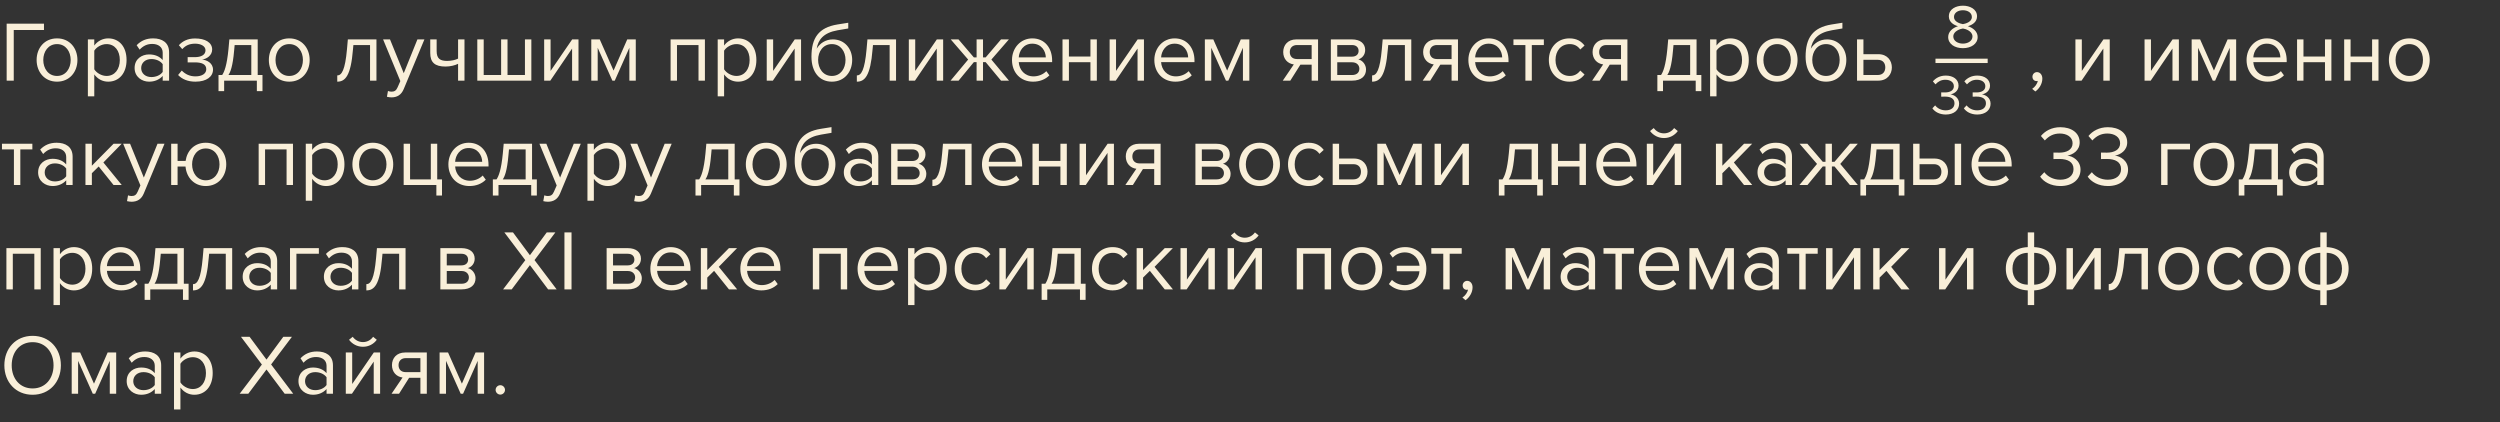<?xml version="1.0" encoding="UTF-8"?> <svg xmlns="http://www.w3.org/2000/svg" width="527" height="89" viewBox="0 0 527 89" fill="none"><rect x="0" y="0" width="527" height="89" fill="#333333" stroke="none"/> <path d="M1.404 17H2.898V6.326H9.27V4.994H1.404V17ZM12.021 17.216C14.667 17.216 16.323 15.164 16.323 12.644C16.323 10.124 14.667 8.09 12.021 8.09C9.375 8.09 7.719 10.124 7.719 12.644C7.719 15.164 9.375 17.216 12.021 17.216ZM12.021 16.01C10.167 16.01 9.123 14.426 9.123 12.644C9.123 10.88 10.167 9.296 12.021 9.296C13.875 9.296 14.901 10.88 14.901 12.644C14.901 14.426 13.875 16.01 12.021 16.01ZM19.874 20.312V15.686C20.576 16.658 21.62 17.216 22.808 17.216C25.094 17.216 26.678 15.452 26.678 12.644C26.678 9.818 25.094 8.09 22.808 8.09C21.584 8.09 20.504 8.72 19.874 9.602V8.306H18.524V20.312H19.874ZM25.256 12.644C25.256 14.57 24.212 16.01 22.466 16.01C21.404 16.01 20.342 15.362 19.874 14.606V10.682C20.342 9.926 21.404 9.296 22.466 9.296C24.212 9.296 25.256 10.718 25.256 12.644ZM34.296 17H35.646V11.024C35.646 8.918 34.116 8.09 32.28 8.09C30.858 8.09 29.742 8.558 28.806 9.53L29.436 10.466C30.21 9.638 31.056 9.26 32.1 9.26C33.36 9.26 34.296 9.926 34.296 11.096V12.662C33.594 11.852 32.604 11.474 31.416 11.474C29.94 11.474 28.374 12.392 28.374 14.336C28.374 16.226 29.94 17.216 31.416 17.216C32.586 17.216 33.576 16.802 34.296 16.01V17ZM34.296 15.164C33.774 15.884 32.856 16.244 31.902 16.244C30.642 16.244 29.76 15.452 29.76 14.354C29.76 13.238 30.642 12.446 31.902 12.446C32.856 12.446 33.774 12.806 34.296 13.526V15.164ZM37.542 15.812C38.37 16.676 39.576 17.216 41.196 17.216C43.572 17.216 44.904 16.136 44.904 14.678C44.904 13.238 43.518 12.626 42.6 12.554C43.536 12.428 44.724 11.726 44.724 10.43C44.724 8.954 43.248 8.09 41.088 8.108C39.558 8.108 38.478 8.684 37.704 9.53L38.424 10.358C39.108 9.584 39.954 9.206 41.142 9.206C42.402 9.206 43.32 9.764 43.32 10.592C43.32 11.582 42.384 12.05 41.052 12.05H39.558V13.148H41.052C42.492 13.148 43.482 13.508 43.482 14.588C43.482 15.506 42.618 16.1 41.196 16.1C40.008 16.1 39.072 15.65 38.316 14.876L37.542 15.812ZM46.062 15.812V19.214H47.25V17H54.144V19.214H55.332V15.812H54.324V8.306H48.348L48.168 10.304C47.826 13.85 47.286 15.146 46.836 15.812H46.062ZM49.356 10.646L49.464 9.494H52.974V15.812H48.15C48.528 15.29 49.068 14.066 49.356 10.646ZM60.976 17.216C63.622 17.216 65.278 15.164 65.278 12.644C65.278 10.124 63.622 8.09 60.976 8.09C58.33 8.09 56.674 10.124 56.674 12.644C56.674 15.164 58.33 17.216 60.976 17.216ZM60.976 16.01C59.122 16.01 58.078 14.426 58.078 12.644C58.078 10.88 59.122 9.296 60.976 9.296C62.83 9.296 63.856 10.88 63.856 12.644C63.856 14.426 62.83 16.01 60.976 16.01ZM71.094 15.902V17.216C72.767 17.216 73.956 16.01 74.406 10.43L74.496 9.494H78.005V17H79.356V8.306H73.326L73.145 10.358C72.749 14.822 72.011 15.902 71.094 15.902ZM81.781 19.178L81.565 20.402C81.817 20.474 82.267 20.528 82.555 20.528C83.707 20.51 84.589 20.024 85.111 18.764L89.467 8.306H87.991L85.111 15.434L82.213 8.306H80.755L84.391 17.09L83.815 18.404C83.509 19.124 83.113 19.322 82.519 19.322C82.303 19.322 81.979 19.268 81.781 19.178ZM92.045 8.306H90.695V11.168C90.695 13.148 91.649 14.03 93.917 14.03C94.907 14.03 95.915 13.778 96.563 13.454V17H97.913V8.306H96.563V12.356C96.041 12.626 95.159 12.842 94.259 12.842C92.819 12.842 92.045 12.392 92.045 10.772V8.306ZM112.008 8.306H110.658V15.812H106.986V8.306H105.636V15.812H101.964V8.306H100.614V17H112.008V8.306ZM114.711 17H116.007L120.597 10.232V17H121.947V8.306H120.615L116.061 14.948V8.306H114.711V17ZM132.671 17H134.021V8.306H132.221L129.341 14.876L126.425 8.306H124.643V17H125.993V10.07L129.089 17H129.593L132.671 10.07V17ZM147.246 17H148.596V8.306H141.36V17H142.71V9.494H147.246V17ZM152.641 20.312V15.686C153.343 16.658 154.387 17.216 155.575 17.216C157.861 17.216 159.445 15.452 159.445 12.644C159.445 9.818 157.861 8.09 155.575 8.09C154.351 8.09 153.271 8.72 152.641 9.602V8.306H151.291V20.312H152.641ZM158.023 12.644C158.023 14.57 156.979 16.01 155.233 16.01C154.171 16.01 153.109 15.362 152.641 14.606V10.682C153.109 9.926 154.171 9.296 155.233 9.296C156.979 9.296 158.023 10.718 158.023 12.644ZM161.627 17H162.923L167.513 10.232V17H168.863V8.306H167.531L162.977 14.948V8.306H161.627V17ZM171.055 11.96C171.055 15.128 172.693 17.216 175.357 17.216C178.039 17.216 179.641 15.128 179.641 12.626C179.641 10.268 178.039 8.306 175.573 8.306C174.025 8.306 172.819 9.134 172.153 10.268C172.477 8.378 173.575 6.902 176.581 6.38L178.813 6.002V4.796L176.545 5.156C172.549 5.804 171.055 8.018 171.055 11.96ZM178.237 12.626C178.237 14.426 177.211 16.01 175.357 16.01C173.503 16.01 172.459 14.426 172.459 12.626C172.459 10.88 173.503 9.296 175.357 9.296C177.211 9.296 178.237 10.88 178.237 12.626ZM180.623 15.902V17.216C182.297 17.216 183.485 16.01 183.935 10.43L184.025 9.494H187.535V17H188.885V8.306H182.855L182.675 10.358C182.279 14.822 181.541 15.902 180.623 15.902ZM191.58 17H192.876L197.466 10.232V17H198.816V8.306H197.484L192.93 14.948V8.306H191.58V17ZM211.016 17H212.69L208.982 12.554L212.672 8.306H211.016L207.776 12.104H207.218V8.306H205.868V12.104H205.292L202.052 8.306H200.414L204.086 12.554L200.378 17H202.07L205.292 13.094H205.868V17H207.218V13.094H207.776L211.016 17ZM213.33 12.644C213.33 15.362 215.184 17.216 217.758 17.216C219.18 17.216 220.35 16.748 221.214 15.884L220.566 15.002C219.882 15.704 218.874 16.1 217.884 16.1C216.012 16.1 214.86 14.732 214.752 13.094H221.79V12.752C221.79 10.142 220.242 8.09 217.614 8.09C215.13 8.09 213.33 10.124 213.33 12.644ZM217.596 9.206C219.576 9.206 220.44 10.808 220.458 12.104H214.752C214.824 10.772 215.742 9.206 217.596 9.206ZM223.977 17H225.327V13.112H229.863V17H231.213V8.306H229.863V11.924H225.327V8.306H223.977V17ZM233.909 17H235.205L239.795 10.232V17H241.145V8.306H239.813L235.259 14.948V8.306H233.909V17ZM243.336 12.644C243.336 15.362 245.19 17.216 247.764 17.216C249.186 17.216 250.356 16.748 251.22 15.884L250.572 15.002C249.888 15.704 248.88 16.1 247.89 16.1C246.018 16.1 244.866 14.732 244.758 13.094H251.796V12.752C251.796 10.142 250.248 8.09 247.62 8.09C245.136 8.09 243.336 10.124 243.336 12.644ZM247.602 9.206C249.582 9.206 250.446 10.808 250.464 12.104H244.758C244.83 10.772 245.748 9.206 247.602 9.206ZM262.011 17H263.361V8.306H261.561L258.681 14.876L255.765 8.306H253.983V17H255.333V10.07L258.429 17H258.933L262.011 10.07V17ZM270.412 17H271.996L274.12 13.634H276.496V17H277.846V8.306H273.256C271.492 8.306 270.502 9.494 270.502 10.97C270.502 12.428 271.438 13.418 272.734 13.58L270.412 17ZM276.496 12.446H273.4C272.41 12.446 271.888 11.834 271.888 10.97C271.888 10.106 272.446 9.494 273.4 9.494H276.496V12.446ZM280.543 17H285.025C286.969 17 287.959 16.046 287.959 14.642C287.959 13.652 287.257 12.734 286.339 12.518C287.113 12.284 287.779 11.582 287.779 10.538C287.779 9.224 286.807 8.306 284.989 8.306H280.543V17ZM286.393 10.736C286.393 11.42 285.907 11.942 284.989 11.942H281.893V9.494H284.989C285.889 9.494 286.393 9.98 286.393 10.736ZM286.555 14.48C286.555 15.308 285.979 15.812 285.025 15.812H281.893V13.13H285.025C286.033 13.13 286.555 13.778 286.555 14.48ZM289.238 15.902V17.216C290.912 17.216 292.1 16.01 292.55 10.43L292.64 9.494H296.15V17H297.5V8.306H291.47L291.29 10.358C290.894 14.822 290.156 15.902 289.238 15.902ZM299.908 17H301.492L303.616 13.634H305.992V17H307.342V8.306H302.752C300.988 8.306 299.998 9.494 299.998 10.97C299.998 12.428 300.934 13.418 302.23 13.58L299.908 17ZM305.992 12.446H302.896C301.906 12.446 301.384 11.834 301.384 10.97C301.384 10.106 301.942 9.494 302.896 9.494H305.992V12.446ZM309.535 12.644C309.535 15.362 311.389 17.216 313.963 17.216C315.385 17.216 316.555 16.748 317.419 15.884L316.771 15.002C316.087 15.704 315.079 16.1 314.089 16.1C312.217 16.1 311.065 14.732 310.957 13.094H317.995V12.752C317.995 10.142 316.447 8.09 313.819 8.09C311.335 8.09 309.535 10.124 309.535 12.644ZM313.801 9.206C315.781 9.206 316.645 10.808 316.663 12.104H310.957C311.029 10.772 311.947 9.206 313.801 9.206ZM321.555 17H322.905V9.494H325.443V8.306H319.035V9.494H321.555V17ZM326.498 12.644C326.498 15.236 328.244 17.216 330.836 17.216C332.42 17.216 333.356 16.568 334.022 15.704L333.122 14.876C332.546 15.65 331.808 16.01 330.908 16.01C329.054 16.01 327.902 14.57 327.902 12.644C327.902 10.718 329.054 9.296 330.908 9.296C331.808 9.296 332.546 9.638 333.122 10.43L334.022 9.602C333.356 8.738 332.42 8.09 330.836 8.09C328.244 8.09 326.498 10.07 326.498 12.644ZM335.626 17H337.21L339.334 13.634H341.71V17H343.06V8.306H338.47C336.706 8.306 335.716 9.494 335.716 10.97C335.716 12.428 336.652 13.418 337.948 13.58L335.626 17ZM341.71 12.446H338.614C337.624 12.446 337.102 11.834 337.102 10.97C337.102 10.106 337.66 9.494 338.614 9.494H341.71V12.446ZM349.373 15.812V19.214H350.561V17H357.455V19.214H358.643V15.812H357.635V8.306H351.659L351.479 10.304C351.137 13.85 350.597 15.146 350.147 15.812H349.373ZM352.667 10.646L352.775 9.494H356.285V15.812H351.461C351.839 15.29 352.379 14.066 352.667 10.646ZM361.839 20.312V15.686C362.541 16.658 363.585 17.216 364.773 17.216C367.059 17.216 368.643 15.452 368.643 12.644C368.643 9.818 367.059 8.09 364.773 8.09C363.549 8.09 362.469 8.72 361.839 9.602V8.306H360.489V20.312H361.839ZM367.221 12.644C367.221 14.57 366.177 16.01 364.431 16.01C363.369 16.01 362.307 15.362 361.839 14.606V10.682C362.307 9.926 363.369 9.296 364.431 9.296C366.177 9.296 367.221 10.718 367.221 12.644ZM374.623 17.216C377.269 17.216 378.925 15.164 378.925 12.644C378.925 10.124 377.269 8.09 374.623 8.09C371.977 8.09 370.321 10.124 370.321 12.644C370.321 15.164 371.977 17.216 374.623 17.216ZM374.623 16.01C372.769 16.01 371.725 14.426 371.725 12.644C371.725 10.88 372.769 9.296 374.623 9.296C376.477 9.296 377.503 10.88 377.503 12.644C377.503 14.426 376.477 16.01 374.623 16.01ZM380.621 11.96C380.621 15.128 382.259 17.216 384.923 17.216C387.605 17.216 389.207 15.128 389.207 12.626C389.207 10.268 387.605 8.306 385.139 8.306C383.591 8.306 382.385 9.134 381.719 10.268C382.043 8.378 383.141 6.902 386.147 6.38L388.379 6.002V4.796L386.111 5.156C382.115 5.804 380.621 8.018 380.621 11.96ZM387.803 12.626C387.803 14.426 386.777 16.01 384.923 16.01C383.069 16.01 382.025 14.426 382.025 12.626C382.025 10.88 383.069 9.296 384.923 9.296C386.777 9.296 387.803 10.88 387.803 12.626ZM392.811 8.306H391.461V17H395.943C397.887 17 398.805 15.596 398.805 14.21C398.805 12.824 397.905 11.42 395.943 11.42H392.811V8.306ZM392.811 12.608H395.835C396.951 12.608 397.419 13.346 397.419 14.21C397.419 15.074 396.933 15.812 395.835 15.812H392.811V12.608ZM429.051 19.286C429.879 18.692 430.527 17.666 430.527 16.568C430.527 15.704 429.987 15.2 429.393 15.2C428.853 15.2 428.439 15.65 428.439 16.172C428.439 16.712 428.799 17.09 429.303 17.09C429.393 17.09 429.519 17.072 429.555 17.054C429.483 17.648 428.961 18.35 428.385 18.728L429.051 19.286ZM437.498 17H438.794L443.384 10.232V17H444.734V8.306H443.402L438.848 14.948V8.306H437.498V17ZM452.071 17H453.367L457.957 10.232V17H459.307V8.306H457.975L453.421 14.948V8.306H452.071V17ZM470.03 17H471.38V8.306H469.58L466.7 14.876L463.784 8.306H462.002V17H463.352V10.07L466.448 17H466.952L470.03 10.07V17ZM473.575 12.644C473.575 15.362 475.429 17.216 478.003 17.216C479.425 17.216 480.595 16.748 481.459 15.884L480.811 15.002C480.127 15.704 479.119 16.1 478.129 16.1C476.257 16.1 475.105 14.732 474.997 13.094H482.035V12.752C482.035 10.142 480.487 8.09 477.859 8.09C475.375 8.09 473.575 10.124 473.575 12.644ZM477.841 9.206C479.821 9.206 480.685 10.808 480.703 12.104H474.997C475.069 10.772 475.987 9.206 477.841 9.206ZM484.221 17H485.571V13.112H490.107V17H491.457V8.306H490.107V11.924H485.571V8.306H484.221V17ZM494.153 17H495.503V13.112H500.039V17H501.389V8.306H500.039V11.924H495.503V8.306H494.153V17ZM507.882 17.216C510.528 17.216 512.184 15.164 512.184 12.644C512.184 10.124 510.528 8.09 507.882 8.09C505.236 8.09 503.58 10.124 503.58 12.644C503.58 15.164 505.236 17.216 507.882 17.216ZM507.882 16.01C506.028 16.01 504.984 14.426 504.984 12.644C504.984 10.88 506.028 9.296 507.882 9.296C509.736 9.296 510.762 10.88 510.762 12.644C510.762 14.426 509.736 16.01 507.882 16.01ZM2.934 39H4.284V31.494H6.822V30.306H0.414V31.494H2.934V39ZM13.958 39H15.308V33.024C15.308 30.918 13.778 30.09 11.942 30.09C10.52 30.09 9.404 30.558 8.468 31.53L9.098 32.466C9.872 31.638 10.718 31.26 11.762 31.26C13.022 31.26 13.958 31.926 13.958 33.096V34.662C13.256 33.852 12.266 33.474 11.078 33.474C9.602 33.474 8.036 34.392 8.036 36.336C8.036 38.226 9.602 39.216 11.078 39.216C12.248 39.216 13.238 38.802 13.958 38.01V39ZM13.958 37.164C13.436 37.884 12.518 38.244 11.564 38.244C10.304 38.244 9.422 37.452 9.422 36.354C9.422 35.238 10.304 34.446 11.564 34.446C12.518 34.446 13.436 34.806 13.958 35.526V37.164ZM23.936 39H25.664L21.794 34.248L25.646 30.306H23.936L19.364 34.932V30.306H18.014V39H19.364V36.516L20.804 35.094L23.936 39ZM26.99 41.178L26.774 42.402C27.026 42.474 27.476 42.528 27.764 42.528C28.916 42.51 29.798 42.024 30.32 40.764L34.676 30.306H33.2L30.32 37.434L27.422 30.306H25.964L29.6 39.09L29.024 40.404C28.718 41.124 28.322 41.322 27.728 41.322C27.512 41.322 27.188 41.268 26.99 41.178ZM43.374 30.09C40.998 30.09 39.432 31.746 39.126 33.924H37.434V30.306H36.084V39H37.434V35.112H39.108C39.306 37.416 40.926 39.216 43.374 39.216C46.038 39.216 47.694 37.164 47.694 34.644C47.694 32.124 46.038 30.09 43.374 30.09ZM43.374 38.01C41.538 38.01 40.494 36.426 40.494 34.644C40.494 32.88 41.538 31.296 43.374 31.296C45.246 31.296 46.272 32.88 46.272 34.644C46.272 36.426 45.246 38.01 43.374 38.01ZM60.41 39H61.76V30.306H54.524V39H55.874V31.494H60.41V39ZM65.805 42.312V37.686C66.507 38.658 67.552 39.216 68.74 39.216C71.025 39.216 72.609 37.452 72.609 34.644C72.609 31.818 71.025 30.09 68.74 30.09C67.516 30.09 66.436 30.72 65.805 31.602V30.306H64.456V42.312H65.805ZM71.188 34.644C71.188 36.57 70.144 38.01 68.397 38.01C67.335 38.01 66.273 37.362 65.805 36.606V32.682C66.273 31.926 67.335 31.296 68.397 31.296C70.144 31.296 71.188 32.718 71.188 34.644ZM78.589 39.216C81.235 39.216 82.891 37.164 82.891 34.644C82.891 32.124 81.235 30.09 78.589 30.09C75.943 30.09 74.287 32.124 74.287 34.644C74.287 37.164 75.943 39.216 78.589 39.216ZM78.589 38.01C76.735 38.01 75.691 36.426 75.691 34.644C75.691 32.88 76.735 31.296 78.589 31.296C80.443 31.296 81.469 32.88 81.469 34.644C81.469 36.426 80.443 38.01 78.589 38.01ZM91.986 39V41.214H93.174V37.812H92.166V30.306H90.816V37.812H86.442V30.306H85.092V39H91.986ZM94.52 34.644C94.52 37.362 96.374 39.216 98.948 39.216C100.37 39.216 101.54 38.748 102.404 37.884L101.756 37.002C101.072 37.704 100.064 38.1 99.074 38.1C97.202 38.1 96.05 36.732 95.942 35.094H102.98V34.752C102.98 32.142 101.432 30.09 98.804 30.09C96.32 30.09 94.52 32.124 94.52 34.644ZM98.786 31.206C100.766 31.206 101.63 32.808 101.648 34.104H95.942C96.014 32.772 96.932 31.206 98.786 31.206ZM103.894 37.812V41.214H105.082V39H111.976V41.214H113.164V37.812H112.156V30.306H106.18L106 32.304C105.658 35.85 105.118 37.146 104.668 37.812H103.894ZM107.188 32.646L107.296 31.494H110.806V37.812H105.982C106.36 37.29 106.9 36.066 107.188 32.646ZM114.74 41.178L114.524 42.402C114.776 42.474 115.226 42.528 115.514 42.528C116.666 42.51 117.548 42.024 118.07 40.764L122.426 30.306H120.95L118.07 37.434L115.172 30.306H113.714L117.35 39.09L116.774 40.404C116.468 41.124 116.072 41.322 115.478 41.322C115.262 41.322 114.938 41.268 114.74 41.178ZM125.184 42.312V37.686C125.886 38.658 126.93 39.216 128.118 39.216C130.404 39.216 131.988 37.452 131.988 34.644C131.988 31.818 130.404 30.09 128.118 30.09C126.894 30.09 125.814 30.72 125.184 31.602V30.306H123.834V42.312H125.184ZM130.566 34.644C130.566 36.57 129.522 38.01 127.776 38.01C126.714 38.01 125.652 37.362 125.184 36.606V32.682C125.652 31.926 126.714 31.296 127.776 31.296C129.522 31.296 130.566 32.718 130.566 34.644ZM133.9 41.178L133.684 42.402C133.936 42.474 134.386 42.528 134.674 42.528C135.826 42.51 136.708 42.024 137.23 40.764L141.586 30.306H140.11L137.23 37.434L134.332 30.306H132.874L136.51 39.09L135.934 40.404C135.628 41.124 135.232 41.322 134.638 41.322C134.422 41.322 134.098 41.268 133.9 41.178ZM146.609 37.812V41.214H147.797V39H154.691V41.214H155.879V37.812H154.871V30.306H148.895L148.715 32.304C148.373 35.85 147.833 37.146 147.383 37.812H146.609ZM149.903 32.646L150.011 31.494H153.521V37.812H148.697C149.075 37.29 149.615 36.066 149.903 32.646ZM161.523 39.216C164.169 39.216 165.825 37.164 165.825 34.644C165.825 32.124 164.169 30.09 161.523 30.09C158.877 30.09 157.221 32.124 157.221 34.644C157.221 37.164 158.877 39.216 161.523 39.216ZM161.523 38.01C159.669 38.01 158.625 36.426 158.625 34.644C158.625 32.88 159.669 31.296 161.523 31.296C163.377 31.296 164.403 32.88 164.403 34.644C164.403 36.426 163.377 38.01 161.523 38.01ZM167.522 33.96C167.522 37.128 169.16 39.216 171.824 39.216C174.506 39.216 176.108 37.128 176.108 34.626C176.108 32.268 174.506 30.306 172.04 30.306C170.492 30.306 169.286 31.134 168.62 32.268C168.944 30.378 170.042 28.902 173.048 28.38L175.28 28.002V26.796L173.012 27.156C169.016 27.804 167.522 30.018 167.522 33.96ZM174.704 34.626C174.704 36.426 173.678 38.01 171.824 38.01C169.97 38.01 168.926 36.426 168.926 34.626C168.926 32.88 169.97 31.296 171.824 31.296C173.678 31.296 174.704 32.88 174.704 34.626ZM183.798 39H185.148V33.024C185.148 30.918 183.618 30.09 181.782 30.09C180.36 30.09 179.244 30.558 178.308 31.53L178.938 32.466C179.712 31.638 180.558 31.26 181.602 31.26C182.862 31.26 183.798 31.926 183.798 33.096V34.662C183.096 33.852 182.106 33.474 180.918 33.474C179.442 33.474 177.876 34.392 177.876 36.336C177.876 38.226 179.442 39.216 180.918 39.216C182.088 39.216 183.078 38.802 183.798 38.01V39ZM183.798 37.164C183.276 37.884 182.358 38.244 181.404 38.244C180.144 38.244 179.262 37.452 179.262 36.354C179.262 35.238 180.144 34.446 181.404 34.446C182.358 34.446 183.276 34.806 183.798 35.526V37.164ZM187.854 39H192.336C194.28 39 195.27 38.046 195.27 36.642C195.27 35.652 194.568 34.734 193.65 34.518C194.424 34.284 195.09 33.582 195.09 32.538C195.09 31.224 194.118 30.306 192.3 30.306H187.854V39ZM193.704 32.736C193.704 33.42 193.218 33.942 192.3 33.942H189.204V31.494H192.3C193.2 31.494 193.704 31.98 193.704 32.736ZM193.866 36.48C193.866 37.308 193.29 37.812 192.336 37.812H189.204V35.13H192.336C193.344 35.13 193.866 35.778 193.866 36.48ZM196.549 37.902V39.216C198.223 39.216 199.411 38.01 199.861 32.43L199.951 31.494H203.461V39H204.811V30.306H198.781L198.601 32.358C198.205 36.822 197.467 37.902 196.549 37.902ZM207.002 34.644C207.002 37.362 208.856 39.216 211.43 39.216C212.852 39.216 214.022 38.748 214.886 37.884L214.238 37.002C213.554 37.704 212.546 38.1 211.556 38.1C209.684 38.1 208.532 36.732 208.424 35.094H215.462V34.752C215.462 32.142 213.914 30.09 211.286 30.09C208.802 30.09 207.002 32.124 207.002 34.644ZM211.268 31.206C213.248 31.206 214.112 32.808 214.13 34.104H208.424C208.496 32.772 209.414 31.206 211.268 31.206ZM217.649 39H218.999V35.112H223.535V39H224.885V30.306H223.535V33.924H218.999V30.306H217.649V39ZM227.58 39H228.876L233.466 32.232V39H234.816V30.306H233.484L228.93 36.948V30.306H227.58V39ZM237.224 39H238.808L240.932 35.634H243.308V39H244.658V30.306H240.068C238.304 30.306 237.314 31.494 237.314 32.97C237.314 34.428 238.25 35.418 239.546 35.58L237.224 39ZM243.308 34.446H240.212C239.222 34.446 238.7 33.834 238.7 32.97C238.7 32.106 239.258 31.494 240.212 31.494H243.308V34.446ZM251.996 39H256.478C258.422 39 259.412 38.046 259.412 36.642C259.412 35.652 258.71 34.734 257.792 34.518C258.566 34.284 259.232 33.582 259.232 32.538C259.232 31.224 258.26 30.306 256.442 30.306H251.996V39ZM257.846 32.736C257.846 33.42 257.36 33.942 256.442 33.942H253.346V31.494H256.442C257.342 31.494 257.846 31.98 257.846 32.736ZM258.008 36.48C258.008 37.308 257.432 37.812 256.478 37.812H253.346V35.13H256.478C257.486 35.13 258.008 35.778 258.008 36.48ZM265.515 39.216C268.161 39.216 269.817 37.164 269.817 34.644C269.817 32.124 268.161 30.09 265.515 30.09C262.869 30.09 261.213 32.124 261.213 34.644C261.213 37.164 262.869 39.216 265.515 39.216ZM265.515 38.01C263.661 38.01 262.617 36.426 262.617 34.644C262.617 32.88 263.661 31.296 265.515 31.296C267.369 31.296 268.395 32.88 268.395 34.644C268.395 36.426 267.369 38.01 265.515 38.01ZM271.514 34.644C271.514 37.236 273.26 39.216 275.852 39.216C277.436 39.216 278.372 38.568 279.038 37.704L278.138 36.876C277.562 37.65 276.824 38.01 275.924 38.01C274.07 38.01 272.918 36.57 272.918 34.644C272.918 32.718 274.07 31.296 275.924 31.296C276.824 31.296 277.562 31.638 278.138 32.43L279.038 31.602C278.372 30.738 277.436 30.09 275.852 30.09C273.26 30.09 271.514 32.07 271.514 34.644ZM282.28 30.306H280.93V39H285.412C287.356 39 288.274 37.596 288.274 36.21C288.274 34.824 287.374 33.42 285.412 33.42H282.28V30.306ZM282.28 34.608H285.304C286.42 34.608 286.888 35.346 286.888 36.21C286.888 37.074 286.402 37.812 285.304 37.812H282.28V34.608ZM298.362 39H299.712V30.306H297.912L295.032 36.876L292.116 30.306H290.334V39H291.684V32.07L294.78 39H295.284L298.362 32.07V39ZM302.411 39H303.707L308.297 32.232V39H309.647V30.306H308.315L303.761 36.948V30.306H302.411V39ZM315.957 37.812V41.214H317.145V39H324.039V41.214H325.227V37.812H324.219V30.306H318.243L318.063 32.304C317.721 35.85 317.181 37.146 316.731 37.812H315.957ZM319.251 32.646L319.359 31.494H322.869V37.812H318.045C318.423 37.29 318.963 36.066 319.251 32.646ZM327.073 39H328.423V35.112H332.959V39H334.309V30.306H332.959V33.924H328.423V30.306H327.073V39ZM336.5 34.644C336.5 37.362 338.354 39.216 340.928 39.216C342.35 39.216 343.52 38.748 344.384 37.884L343.736 37.002C343.052 37.704 342.044 38.1 341.054 38.1C339.182 38.1 338.03 36.732 337.922 35.094H344.96V34.752C344.96 32.142 343.412 30.09 340.784 30.09C338.3 30.09 336.5 32.124 336.5 34.644ZM340.766 31.206C342.746 31.206 343.61 32.808 343.628 34.104H337.922C337.994 32.772 338.912 31.206 340.766 31.206ZM350.765 29.1C351.971 29.1 353.015 28.542 353.681 27.624L352.907 26.994C352.421 27.678 351.665 28.11 350.765 28.11C349.865 28.11 349.109 27.678 348.605 26.994L347.831 27.624C348.515 28.542 349.577 29.1 350.765 29.1ZM347.147 39H348.443L353.033 32.232V39H354.383V30.306H353.051L348.497 36.948V30.306H347.147V39ZM367.641 39H369.369L365.499 34.248L369.351 30.306H367.641L363.069 34.932V30.306H361.719V39H363.069V36.516L364.509 35.094L367.641 39ZM376.401 39H377.751V33.024C377.751 30.918 376.221 30.09 374.385 30.09C372.963 30.09 371.847 30.558 370.911 31.53L371.541 32.466C372.315 31.638 373.161 31.26 374.205 31.26C375.465 31.26 376.401 31.926 376.401 33.096V34.662C375.699 33.852 374.709 33.474 373.521 33.474C372.045 33.474 370.479 34.392 370.479 36.336C370.479 38.226 372.045 39.216 373.521 39.216C374.691 39.216 375.681 38.802 376.401 38.01V39ZM376.401 37.164C375.879 37.884 374.961 38.244 374.007 38.244C372.747 38.244 371.865 37.452 371.865 36.354C371.865 35.238 372.747 34.446 374.007 34.446C374.961 34.446 375.879 34.806 376.401 35.526V37.164ZM389.961 39H391.635L387.927 34.554L391.617 30.306H389.961L386.721 34.104H386.163V30.306H384.813V34.104H384.237L380.997 30.306H379.359L383.031 34.554L379.323 39H381.015L384.237 35.094H384.813V39H386.163V35.094H386.721L389.961 39ZM392.176 37.812V41.214H393.364V39H400.258V41.214H401.446V37.812H400.438V30.306H394.462L394.282 32.304C393.94 35.85 393.4 37.146 392.95 37.812H392.176ZM395.47 32.646L395.578 31.494H399.088V37.812H394.264C394.642 37.29 395.182 36.066 395.47 32.646ZM404.641 30.306H403.291V39H407.773C409.717 39 410.635 37.596 410.635 36.21C410.635 34.824 409.735 33.42 407.773 33.42H404.641V30.306ZM412.057 39H413.407V30.306H412.057V39ZM404.641 34.608H407.665C408.781 34.608 409.249 35.346 409.249 36.21C409.249 37.074 408.763 37.812 407.665 37.812H404.641V34.608ZM415.602 34.644C415.602 37.362 417.456 39.216 420.03 39.216C421.452 39.216 422.622 38.748 423.486 37.884L422.838 37.002C422.154 37.704 421.146 38.1 420.156 38.1C418.284 38.1 417.132 36.732 417.024 35.094H424.062V34.752C424.062 32.142 422.514 30.09 419.886 30.09C417.402 30.09 415.602 32.124 415.602 34.644ZM419.868 31.206C421.848 31.206 422.712 32.808 422.73 34.104H417.024C417.096 32.772 418.014 31.206 419.868 31.206ZM430.061 37.236C430.799 38.316 432.293 39.216 434.327 39.216C436.973 39.216 438.575 37.758 438.575 35.76C438.575 33.834 436.901 32.898 435.803 32.808C436.937 32.61 438.395 31.746 438.395 30.018C438.395 27.984 436.631 26.814 434.327 26.814C432.473 26.814 431.087 27.624 430.223 28.668L431.051 29.604C431.933 28.65 432.905 28.146 434.219 28.146C435.677 28.146 436.901 28.866 436.901 30.198C436.901 31.584 435.623 32.178 434.111 32.178C433.625 32.178 433.067 32.178 432.869 32.16V33.528C433.049 33.51 433.607 33.51 434.111 33.51C435.875 33.51 437.099 34.14 437.099 35.634C437.099 37.02 436.037 37.884 434.291 37.884C432.869 37.884 431.645 37.236 430.943 36.3L430.061 37.236ZM440.081 37.236C440.819 38.316 442.313 39.216 444.347 39.216C446.993 39.216 448.595 37.758 448.595 35.76C448.595 33.834 446.921 32.898 445.823 32.808C446.957 32.61 448.415 31.746 448.415 30.018C448.415 27.984 446.651 26.814 444.347 26.814C442.493 26.814 441.107 27.624 440.243 28.668L441.071 29.604C441.953 28.65 442.925 28.146 444.239 28.146C445.697 28.146 446.921 28.866 446.921 30.198C446.921 31.584 445.643 32.178 444.131 32.178C443.645 32.178 443.087 32.178 442.889 32.16V33.528C443.069 33.51 443.627 33.51 444.131 33.51C445.895 33.51 447.119 34.14 447.119 35.634C447.119 37.02 446.057 37.884 444.311 37.884C442.889 37.884 441.665 37.236 440.963 36.3L440.081 37.236ZM461.653 31.494V30.306H455.569V39H456.919V31.494H461.653ZM466.697 39.216C469.343 39.216 470.999 37.164 470.999 34.644C470.999 32.124 469.343 30.09 466.697 30.09C464.051 30.09 462.395 32.124 462.395 34.644C462.395 37.164 464.051 39.216 466.697 39.216ZM466.697 38.01C464.843 38.01 463.799 36.426 463.799 34.644C463.799 32.88 464.843 31.296 466.697 31.296C468.551 31.296 469.577 32.88 469.577 34.644C469.577 36.426 468.551 38.01 466.697 38.01ZM471.928 37.812V41.214H473.116V39H480.01V41.214H481.198V37.812H480.19V30.306H474.214L474.034 32.304C473.692 35.85 473.152 37.146 472.702 37.812H471.928ZM475.222 32.646L475.33 31.494H478.84V37.812H474.016C474.394 37.29 474.934 36.066 475.222 32.646ZM488.479 39H489.829V33.024C489.829 30.918 488.299 30.09 486.463 30.09C485.041 30.09 483.925 30.558 482.989 31.53L483.619 32.466C484.393 31.638 485.239 31.26 486.283 31.26C487.543 31.26 488.479 31.926 488.479 33.096V34.662C487.777 33.852 486.787 33.474 485.599 33.474C484.123 33.474 482.557 34.392 482.557 36.336C482.557 38.226 484.123 39.216 485.599 39.216C486.769 39.216 487.759 38.802 488.479 38.01V39ZM488.479 37.164C487.957 37.884 487.039 38.244 486.085 38.244C484.825 38.244 483.943 37.452 483.943 36.354C483.943 35.238 484.825 34.446 486.085 34.446C487.039 34.446 487.957 34.806 488.479 35.526V37.164ZM7.236 61H8.586V52.306H1.35V61H2.7V53.494H7.236V61ZM12.632 64.312V59.686C13.334 60.658 14.378 61.216 15.566 61.216C17.852 61.216 19.436 59.452 19.436 56.644C19.436 53.818 17.852 52.09 15.566 52.09C14.342 52.09 13.262 52.72 12.632 53.602V52.306H11.282V64.312H12.632ZM18.014 56.644C18.014 58.57 16.97 60.01 15.224 60.01C14.162 60.01 13.1 59.362 12.632 58.606V54.682C13.1 53.926 14.162 53.296 15.224 53.296C16.97 53.296 18.014 54.718 18.014 56.644ZM21.114 56.644C21.114 59.362 22.968 61.216 25.542 61.216C26.964 61.216 28.134 60.748 28.998 59.884L28.35 59.002C27.666 59.704 26.658 60.1 25.668 60.1C23.796 60.1 22.644 58.732 22.536 57.094H29.574V56.752C29.574 54.142 28.026 52.09 25.398 52.09C22.914 52.09 21.114 54.124 21.114 56.644ZM25.38 53.206C27.36 53.206 28.224 54.808 28.242 56.104H22.536C22.608 54.772 23.526 53.206 25.38 53.206ZM30.488 59.812V63.214H31.676V61H38.57V63.214H39.758V59.812H38.75V52.306H32.774L32.594 54.304C32.252 57.85 31.712 59.146 31.262 59.812H30.488ZM33.782 54.646L33.89 53.494H37.4V59.812H32.576C32.954 59.29 33.494 58.066 33.782 54.646ZM40.683 59.902V61.216C42.357 61.216 43.545 60.01 43.995 54.43L44.085 53.494H47.595V61H48.945V52.306H42.915L42.735 54.358C42.339 58.822 41.601 59.902 40.683 59.902ZM57.077 61H58.427V55.024C58.427 52.918 56.897 52.09 55.061 52.09C53.639 52.09 52.523 52.558 51.587 53.53L52.217 54.466C52.991 53.638 53.837 53.26 54.881 53.26C56.141 53.26 57.077 53.926 57.077 55.096V56.662C56.375 55.852 55.385 55.474 54.197 55.474C52.721 55.474 51.155 56.392 51.155 58.336C51.155 60.226 52.721 61.216 54.197 61.216C55.367 61.216 56.357 60.802 57.077 60.01V61ZM57.077 59.164C56.555 59.884 55.637 60.244 54.683 60.244C53.423 60.244 52.541 59.452 52.541 58.354C52.541 57.238 53.423 56.446 54.683 56.446C55.637 56.446 56.555 56.806 57.077 57.526V59.164ZM67.217 53.494V52.306H61.133V61H62.483V53.494H67.217ZM74.198 61H75.548V55.024C75.548 52.918 74.018 52.09 72.182 52.09C70.76 52.09 69.644 52.558 68.708 53.53L69.338 54.466C70.112 53.638 70.958 53.26 72.002 53.26C73.262 53.26 74.198 53.926 74.198 55.096V56.662C73.496 55.852 72.506 55.474 71.318 55.474C69.842 55.474 68.276 56.392 68.276 58.336C68.276 60.226 69.842 61.216 71.318 61.216C72.488 61.216 73.478 60.802 74.198 60.01V61ZM74.198 59.164C73.676 59.884 72.758 60.244 71.804 60.244C70.544 60.244 69.662 59.452 69.662 58.354C69.662 57.238 70.544 56.446 71.804 56.446C72.758 56.446 73.676 56.806 74.198 57.526V59.164ZM77.228 59.902V61.216C78.902 61.216 80.09 60.01 80.54 54.43L80.63 53.494H84.14V61H85.49V52.306H79.46L79.28 54.358C78.884 58.822 78.146 59.902 77.228 59.902ZM92.827 61H97.309C99.253 61 100.243 60.046 100.243 58.642C100.243 57.652 99.541 56.734 98.623 56.518C99.397 56.284 100.063 55.582 100.063 54.538C100.063 53.224 99.091 52.306 97.273 52.306H92.827V61ZM98.677 54.736C98.677 55.42 98.191 55.942 97.273 55.942H94.177V53.494H97.273C98.173 53.494 98.677 53.98 98.677 54.736ZM98.839 58.48C98.839 59.308 98.263 59.812 97.309 59.812H94.177V57.13H97.309C98.317 57.13 98.839 57.778 98.839 58.48ZM115.54 61H117.34L112.678 54.826L117.07 48.994H115.252L111.706 53.8L108.142 48.994H106.324L110.734 54.844L106.054 61H107.872L111.706 55.888L115.54 61ZM118.984 61H120.478V48.994H118.984V61ZM127.877 61H132.359C134.303 61 135.293 60.046 135.293 58.642C135.293 57.652 134.591 56.734 133.673 56.518C134.447 56.284 135.113 55.582 135.113 54.538C135.113 53.224 134.141 52.306 132.323 52.306H127.877V61ZM133.727 54.736C133.727 55.42 133.241 55.942 132.323 55.942H129.227V53.494H132.323C133.223 53.494 133.727 53.98 133.727 54.736ZM133.889 58.48C133.889 59.308 133.313 59.812 132.359 59.812H129.227V57.13H132.359C133.367 57.13 133.889 57.778 133.889 58.48ZM137.094 56.644C137.094 59.362 138.948 61.216 141.522 61.216C142.944 61.216 144.114 60.748 144.978 59.884L144.33 59.002C143.646 59.704 142.638 60.1 141.648 60.1C139.776 60.1 138.624 58.732 138.516 57.094H145.554V56.752C145.554 54.142 144.006 52.09 141.378 52.09C138.894 52.09 137.094 54.124 137.094 56.644ZM141.36 53.206C143.34 53.206 144.204 54.808 144.222 56.104H138.516C138.588 54.772 139.506 53.206 141.36 53.206ZM153.663 61H155.391L151.521 56.248L155.373 52.306H153.663L149.091 56.932V52.306H147.741V61H149.091V58.516L150.531 57.094L153.663 61ZM156.061 56.644C156.061 59.362 157.915 61.216 160.489 61.216C161.911 61.216 163.081 60.748 163.945 59.884L163.297 59.002C162.613 59.704 161.605 60.1 160.615 60.1C158.743 60.1 157.591 58.732 157.483 57.094H164.521V56.752C164.521 54.142 162.973 52.09 160.345 52.09C157.861 52.09 156.061 54.124 156.061 56.644ZM160.327 53.206C162.307 53.206 163.171 54.808 163.189 56.104H157.483C157.555 54.772 158.473 53.206 160.327 53.206ZM177.234 61H178.584V52.306H171.348V61H172.698V53.494H177.234V61ZM180.776 56.644C180.776 59.362 182.63 61.216 185.204 61.216C186.626 61.216 187.796 60.748 188.66 59.884L188.012 59.002C187.328 59.704 186.32 60.1 185.33 60.1C183.458 60.1 182.306 58.732 182.198 57.094H189.236V56.752C189.236 54.142 187.688 52.09 185.06 52.09C182.576 52.09 180.776 54.124 180.776 56.644ZM185.042 53.206C187.022 53.206 187.886 54.808 187.904 56.104H182.198C182.27 54.772 183.188 53.206 185.042 53.206ZM192.772 64.312V59.686C193.474 60.658 194.518 61.216 195.706 61.216C197.992 61.216 199.576 59.452 199.576 56.644C199.576 53.818 197.992 52.09 195.706 52.09C194.482 52.09 193.402 52.72 192.772 53.602V52.306H191.422V64.312H192.772ZM198.154 56.644C198.154 58.57 197.11 60.01 195.364 60.01C194.302 60.01 193.24 59.362 192.772 58.606V54.682C193.24 53.926 194.302 53.296 195.364 53.296C197.11 53.296 198.154 54.718 198.154 56.644ZM201.254 56.644C201.254 59.236 203 61.216 205.592 61.216C207.176 61.216 208.112 60.568 208.778 59.704L207.878 58.876C207.302 59.65 206.564 60.01 205.664 60.01C203.81 60.01 202.658 58.57 202.658 56.644C202.658 54.718 203.81 53.296 205.664 53.296C206.564 53.296 207.302 53.638 207.878 54.43L208.778 53.602C208.112 52.738 207.176 52.09 205.592 52.09C203 52.09 201.254 54.07 201.254 56.644ZM210.67 61H211.966L216.556 54.232V61H217.906V52.306H216.574L212.02 58.948V52.306H210.67V61ZM219.576 59.812V63.214H220.764V61H227.658V63.214H228.846V59.812H227.838V52.306H221.862L221.682 54.304C221.34 57.85 220.8 59.146 220.35 59.812H219.576ZM222.87 54.646L222.978 53.494H226.488V59.812H221.664C222.042 59.29 222.582 58.066 222.87 54.646ZM230.188 56.644C230.188 59.236 231.934 61.216 234.526 61.216C236.11 61.216 237.046 60.568 237.712 59.704L236.812 58.876C236.236 59.65 235.498 60.01 234.598 60.01C232.744 60.01 231.592 58.57 231.592 56.644C231.592 54.718 232.744 53.296 234.598 53.296C235.498 53.296 236.236 53.638 236.812 54.43L237.712 53.602C237.046 52.738 236.11 52.09 234.526 52.09C231.934 52.09 230.188 54.07 230.188 56.644ZM245.526 61H247.254L243.384 56.248L247.236 52.306H245.526L240.954 56.932V52.306H239.604V61H240.954V58.516L242.394 57.094L245.526 61ZM248.85 61H250.146L254.736 54.232V61H256.086V52.306H254.754L250.2 58.948V52.306H248.85V61ZM262.4 51.1C263.606 51.1 264.65 50.542 265.316 49.624L264.542 48.994C264.056 49.678 263.3 50.11 262.4 50.11C261.5 50.11 260.744 49.678 260.24 48.994L259.466 49.624C260.15 50.542 261.212 51.1 262.4 51.1ZM258.782 61H260.078L264.668 54.232V61H266.018V52.306H264.686L260.132 58.948V52.306H258.782V61ZM279.24 61H280.59V52.306H273.354V61H274.704V53.494H279.24V61ZM287.084 61.216C289.73 61.216 291.386 59.164 291.386 56.644C291.386 54.124 289.73 52.09 287.084 52.09C284.438 52.09 282.782 54.124 282.782 56.644C282.782 59.164 284.438 61.216 287.084 61.216ZM287.084 60.01C285.23 60.01 284.186 58.426 284.186 56.644C284.186 54.88 285.23 53.296 287.084 53.296C288.938 53.296 289.964 54.88 289.964 56.644C289.964 58.426 288.938 60.01 287.084 60.01ZM296.232 52.09C294.846 52.09 293.784 52.558 292.938 53.422L293.586 54.304C294.27 53.602 295.152 53.206 296.124 53.206C298.068 53.206 299.13 54.682 299.238 56.014H294.432V57.184H299.22C299.13 58.732 297.996 60.1 296.124 60.1C295.116 60.1 294.126 59.704 293.424 59.002L292.776 59.884C293.658 60.748 294.828 61.216 296.232 61.216C298.806 61.216 300.678 59.362 300.678 56.644C300.678 53.998 298.842 52.09 296.232 52.09ZM304.241 61H305.591V53.494H308.129V52.306H301.721V53.494H304.241V61ZM308.94 63.286C309.768 62.692 310.416 61.666 310.416 60.568C310.416 59.704 309.876 59.2 309.282 59.2C308.742 59.2 308.328 59.65 308.328 60.172C308.328 60.712 308.688 61.09 309.192 61.09C309.282 61.09 309.408 61.072 309.444 61.054C309.372 61.648 308.85 62.35 308.274 62.728L308.94 63.286ZM325.415 61H326.765V52.306H324.965L322.085 58.876L319.169 52.306H317.387V61H318.737V54.07L321.833 61H322.337L325.415 54.07V61ZM334.899 61H336.249V55.024C336.249 52.918 334.719 52.09 332.883 52.09C331.461 52.09 330.345 52.558 329.409 53.53L330.039 54.466C330.813 53.638 331.659 53.26 332.703 53.26C333.963 53.26 334.899 53.926 334.899 55.096V56.662C334.197 55.852 333.207 55.474 332.019 55.474C330.543 55.474 328.977 56.392 328.977 58.336C328.977 60.226 330.543 61.216 332.019 61.216C333.189 61.216 334.179 60.802 334.899 60.01V61ZM334.899 59.164C334.377 59.884 333.459 60.244 332.505 60.244C331.245 60.244 330.363 59.452 330.363 58.354C330.363 57.238 331.245 56.446 332.505 56.446C333.459 56.446 334.377 56.806 334.899 57.526V59.164ZM340.539 61H341.889V53.494H344.427V52.306H338.019V53.494H340.539V61ZM345.483 56.644C345.483 59.362 347.337 61.216 349.911 61.216C351.333 61.216 352.503 60.748 353.367 59.884L352.719 59.002C352.035 59.704 351.027 60.1 350.037 60.1C348.165 60.1 347.013 58.732 346.905 57.094H353.943V56.752C353.943 54.142 352.395 52.09 349.767 52.09C347.283 52.09 345.483 54.124 345.483 56.644ZM349.749 53.206C351.729 53.206 352.593 54.808 352.611 56.104H346.905C346.977 54.772 347.895 53.206 349.749 53.206ZM364.157 61H365.507V52.306H363.707L360.827 58.876L357.911 52.306H356.129V61H357.479V54.07L360.575 61H361.079L364.157 54.07V61ZM373.641 61H374.991V55.024C374.991 52.918 373.461 52.09 371.625 52.09C370.203 52.09 369.087 52.558 368.151 53.53L368.781 54.466C369.555 53.638 370.401 53.26 371.445 53.26C372.705 53.26 373.641 53.926 373.641 55.096V56.662C372.939 55.852 371.949 55.474 370.761 55.474C369.285 55.474 367.719 56.392 367.719 58.336C367.719 60.226 369.285 61.216 370.761 61.216C371.931 61.216 372.921 60.802 373.641 60.01V61ZM373.641 59.164C373.119 59.884 372.201 60.244 371.247 60.244C369.987 60.244 369.105 59.452 369.105 58.354C369.105 57.238 369.987 56.446 371.247 56.446C372.201 56.446 373.119 56.806 373.641 57.526V59.164ZM379.282 61H380.632V53.494H383.17V52.306H376.762V53.494H379.282V61ZM384.94 61H386.236L390.826 54.232V61H392.176V52.306H390.844L386.29 58.948V52.306H384.94V61ZM400.793 61H402.521L398.651 56.248L402.503 52.306H400.793L396.221 56.932V52.306H394.871V61H396.221V58.516L397.661 57.094L400.793 61ZM408.758 61H410.054L414.644 54.232V61H415.994V52.306H414.662L410.108 58.948V52.306H408.758V61ZM428.802 52.09V48.994H427.452V52.09C424.5 52.234 422.826 53.98 422.826 56.644C422.826 59.272 424.5 61.072 427.452 61.216V64.312H428.802V61.216C431.754 61.072 433.428 59.272 433.428 56.644C433.428 53.98 431.754 52.234 428.802 52.09ZM424.23 56.644C424.23 54.664 425.4 53.332 427.452 53.296V60.01C425.4 59.974 424.23 58.624 424.23 56.644ZM428.802 60.01V53.296C430.854 53.332 432.024 54.664 432.024 56.644C432.024 58.624 430.854 59.974 428.802 60.01ZM435.618 61H436.914L441.504 54.232V61H442.854V52.306H441.522L436.968 58.948V52.306H435.618V61ZM444.523 59.902V61.216C446.197 61.216 447.385 60.01 447.835 54.43L447.925 53.494H451.435V61H452.785V52.306H446.755L446.575 54.358C446.179 58.822 445.441 59.902 444.523 59.902ZM459.279 61.216C461.925 61.216 463.581 59.164 463.581 56.644C463.581 54.124 461.925 52.09 459.279 52.09C456.633 52.09 454.977 54.124 454.977 56.644C454.977 59.164 456.633 61.216 459.279 61.216ZM459.279 60.01C457.425 60.01 456.381 58.426 456.381 56.644C456.381 54.88 457.425 53.296 459.279 53.296C461.133 53.296 462.159 54.88 462.159 56.644C462.159 58.426 461.133 60.01 459.279 60.01ZM465.278 56.644C465.278 59.236 467.024 61.216 469.616 61.216C471.2 61.216 472.136 60.568 472.802 59.704L471.902 58.876C471.326 59.65 470.588 60.01 469.688 60.01C467.834 60.01 466.682 58.57 466.682 56.644C466.682 54.718 467.834 53.296 469.688 53.296C470.588 53.296 471.326 53.638 471.902 54.43L472.802 53.602C472.136 52.738 471.2 52.09 469.616 52.09C467.024 52.09 465.278 54.07 465.278 56.644ZM478.492 61.216C481.138 61.216 482.794 59.164 482.794 56.644C482.794 54.124 481.138 52.09 478.492 52.09C475.846 52.09 474.19 54.124 474.19 56.644C474.19 59.164 475.846 61.216 478.492 61.216ZM478.492 60.01C476.638 60.01 475.594 58.426 475.594 56.644C475.594 54.88 476.638 53.296 478.492 53.296C480.346 53.296 481.372 54.88 481.372 56.644C481.372 58.426 480.346 60.01 478.492 60.01ZM490.467 52.09V48.994H489.117V52.09C486.165 52.234 484.491 53.98 484.491 56.644C484.491 59.272 486.165 61.072 489.117 61.216V64.312H490.467V61.216C493.419 61.072 495.093 59.272 495.093 56.644C495.093 53.98 493.419 52.234 490.467 52.09ZM485.895 56.644C485.895 54.664 487.065 53.332 489.117 53.296V60.01C487.065 59.974 485.895 58.624 485.895 56.644ZM490.467 60.01V53.296C492.519 53.332 493.689 54.664 493.689 56.644C493.689 58.624 492.519 59.974 490.467 60.01ZM0.918 77.006C0.918 80.552 3.312 83.216 6.876 83.216C10.422 83.216 12.834 80.552 12.834 77.006C12.834 73.46 10.422 70.796 6.876 70.796C3.312 70.796 0.918 73.46 0.918 77.006ZM11.286 77.006C11.286 79.796 9.558 81.884 6.876 81.884C4.176 81.884 2.466 79.796 2.466 77.006C2.466 74.198 4.176 72.128 6.876 72.128C9.558 72.128 11.286 74.198 11.286 77.006ZM23.142 83H24.492V74.306H22.692L19.812 80.876L16.896 74.306H15.114V83H16.464V76.07L19.56 83H20.064L23.142 76.07V83ZM32.626 83H33.976V77.024C33.976 74.918 32.446 74.09 30.61 74.09C29.188 74.09 28.072 74.558 27.136 75.53L27.766 76.466C28.54 75.638 29.386 75.26 30.43 75.26C31.69 75.26 32.626 75.926 32.626 77.096V78.662C31.924 77.852 30.934 77.474 29.746 77.474C28.27 77.474 26.704 78.392 26.704 80.336C26.704 82.226 28.27 83.216 29.746 83.216C30.916 83.216 31.906 82.802 32.626 82.01V83ZM32.626 81.164C32.104 81.884 31.186 82.244 30.232 82.244C28.972 82.244 28.09 81.452 28.09 80.354C28.09 79.238 28.972 78.446 30.232 78.446C31.186 78.446 32.104 78.806 32.626 79.526V81.164ZM38.032 86.312V81.686C38.734 82.658 39.778 83.216 40.966 83.216C43.252 83.216 44.836 81.452 44.836 78.644C44.836 75.818 43.252 74.09 40.966 74.09C39.742 74.09 38.662 74.72 38.032 75.602V74.306H36.682V86.312H38.032ZM43.414 78.644C43.414 80.57 42.37 82.01 40.624 82.01C39.562 82.01 38.5 81.362 38.032 80.606V76.682C38.5 75.926 39.562 75.296 40.624 75.296C42.37 75.296 43.414 76.718 43.414 78.644ZM60.011 83H61.811L57.149 76.826L61.541 70.994H59.723L56.177 75.8L52.613 70.994H50.795L55.205 76.844L50.525 83H52.343L56.177 77.888L60.011 83ZM68.837 83H70.187V77.024C70.187 74.918 68.657 74.09 66.821 74.09C65.399 74.09 64.283 74.558 63.347 75.53L63.977 76.466C64.751 75.638 65.597 75.26 66.641 75.26C67.901 75.26 68.837 75.926 68.837 77.096V78.662C68.135 77.852 67.145 77.474 65.957 77.474C64.481 77.474 62.915 78.392 62.915 80.336C62.915 82.226 64.481 83.216 65.957 83.216C67.127 83.216 68.117 82.802 68.837 82.01V83ZM68.837 81.164C68.315 81.884 67.397 82.244 66.443 82.244C65.183 82.244 64.301 81.452 64.301 80.354C64.301 79.238 65.183 78.446 66.443 78.446C67.397 78.446 68.315 78.806 68.837 79.526V81.164ZM76.511 73.1C77.717 73.1 78.761 72.542 79.427 71.624L78.653 70.994C78.167 71.678 77.411 72.11 76.511 72.11C75.611 72.11 74.855 71.678 74.351 70.994L73.577 71.624C74.261 72.542 75.323 73.1 76.511 73.1ZM72.893 83H74.189L78.779 76.232V83H80.129V74.306H78.797L74.243 80.948V74.306H72.893V83ZM82.537 83H84.121L86.245 79.634H88.621V83H89.971V74.306H85.381C83.617 74.306 82.627 75.494 82.627 76.97C82.627 78.428 83.563 79.418 84.859 79.58L82.537 83ZM88.621 78.446H85.525C84.535 78.446 84.013 77.834 84.013 76.97C84.013 76.106 84.571 75.494 85.525 75.494H88.621V78.446ZM100.696 83H102.046V74.306H100.246L97.366 80.876L94.45 74.306H92.668V83H94.018V76.07L97.114 83H97.618L100.696 76.07V83ZM104.475 82.19C104.475 82.73 104.925 83.18 105.465 83.18C106.005 83.18 106.455 82.73 106.455 82.19C106.455 81.65 106.005 81.2 105.465 81.2C104.925 81.2 104.475 81.65 104.475 82.19Z" fill="#F9EFD9"></path> <path d="M410.676 7.803C410.676 9.285 412.067 10.156 413.783 10.156C415.486 10.156 416.89 9.272 416.89 7.803C416.89 6.646 415.902 5.853 414.823 5.528C415.824 5.242 416.76 4.592 416.76 3.448C416.76 1.888 415.213 1.199 413.783 1.199C412.34 1.199 410.819 1.888 410.819 3.448C410.819 4.592 411.742 5.242 412.743 5.528C411.664 5.853 410.676 6.646 410.676 7.803ZM415.668 3.591C415.668 4.644 414.316 4.995 413.783 5.086C413.263 4.995 411.898 4.644 411.898 3.591C411.898 2.694 412.73 2.161 413.783 2.161C414.823 2.161 415.668 2.694 415.668 3.591ZM415.798 7.686C415.798 8.622 414.849 9.194 413.783 9.194C412.704 9.194 411.755 8.622 411.755 7.686C411.755 6.555 413.25 6.074 413.783 6.009C414.316 6.074 415.798 6.555 415.798 7.686Z" fill="#F9EFD9"></path> <path d="M407.346 22.832C407.834 23.547 408.823 24.143 410.17 24.143C411.922 24.143 412.982 23.178 412.982 21.855C412.982 20.58 411.874 19.96 411.147 19.901C411.898 19.77 412.863 19.198 412.863 18.054C412.863 16.707 411.695 15.932 410.17 15.932C408.942 15.932 408.025 16.469 407.453 17.16L408.001 17.779C408.585 17.148 409.228 16.814 410.098 16.814C411.064 16.814 411.874 17.291 411.874 18.173C411.874 19.09 411.028 19.484 410.027 19.484C409.705 19.484 409.336 19.484 409.205 19.472V20.377C409.324 20.365 409.693 20.365 410.027 20.365C411.195 20.365 412.005 20.782 412.005 21.772C412.005 22.689 411.302 23.261 410.146 23.261C409.205 23.261 408.394 22.832 407.93 22.212L407.346 22.832ZM413.979 22.832C414.467 23.547 415.457 24.143 416.803 24.143C418.555 24.143 419.615 23.178 419.615 21.855C419.615 20.58 418.507 19.96 417.78 19.901C418.531 19.77 419.496 19.198 419.496 18.054C419.496 16.707 418.328 15.932 416.803 15.932C415.576 15.932 414.658 16.469 414.086 17.16L414.634 17.779C415.218 17.148 415.862 16.814 416.732 16.814C417.697 16.814 418.507 17.291 418.507 18.173C418.507 19.09 417.661 19.484 416.66 19.484C416.338 19.484 415.969 19.484 415.838 19.472V20.377C415.957 20.365 416.326 20.365 416.66 20.365C417.828 20.365 418.638 20.782 418.638 21.772C418.638 22.689 417.935 23.261 416.779 23.261C415.838 23.261 415.028 22.832 414.563 22.212L413.979 22.832Z" fill="#F9EFD9"></path> <line x1="408" y1="12.827" x2="419" y2="12.827" stroke="#F9EFD9" stroke-width="0.917"></line> </svg> 